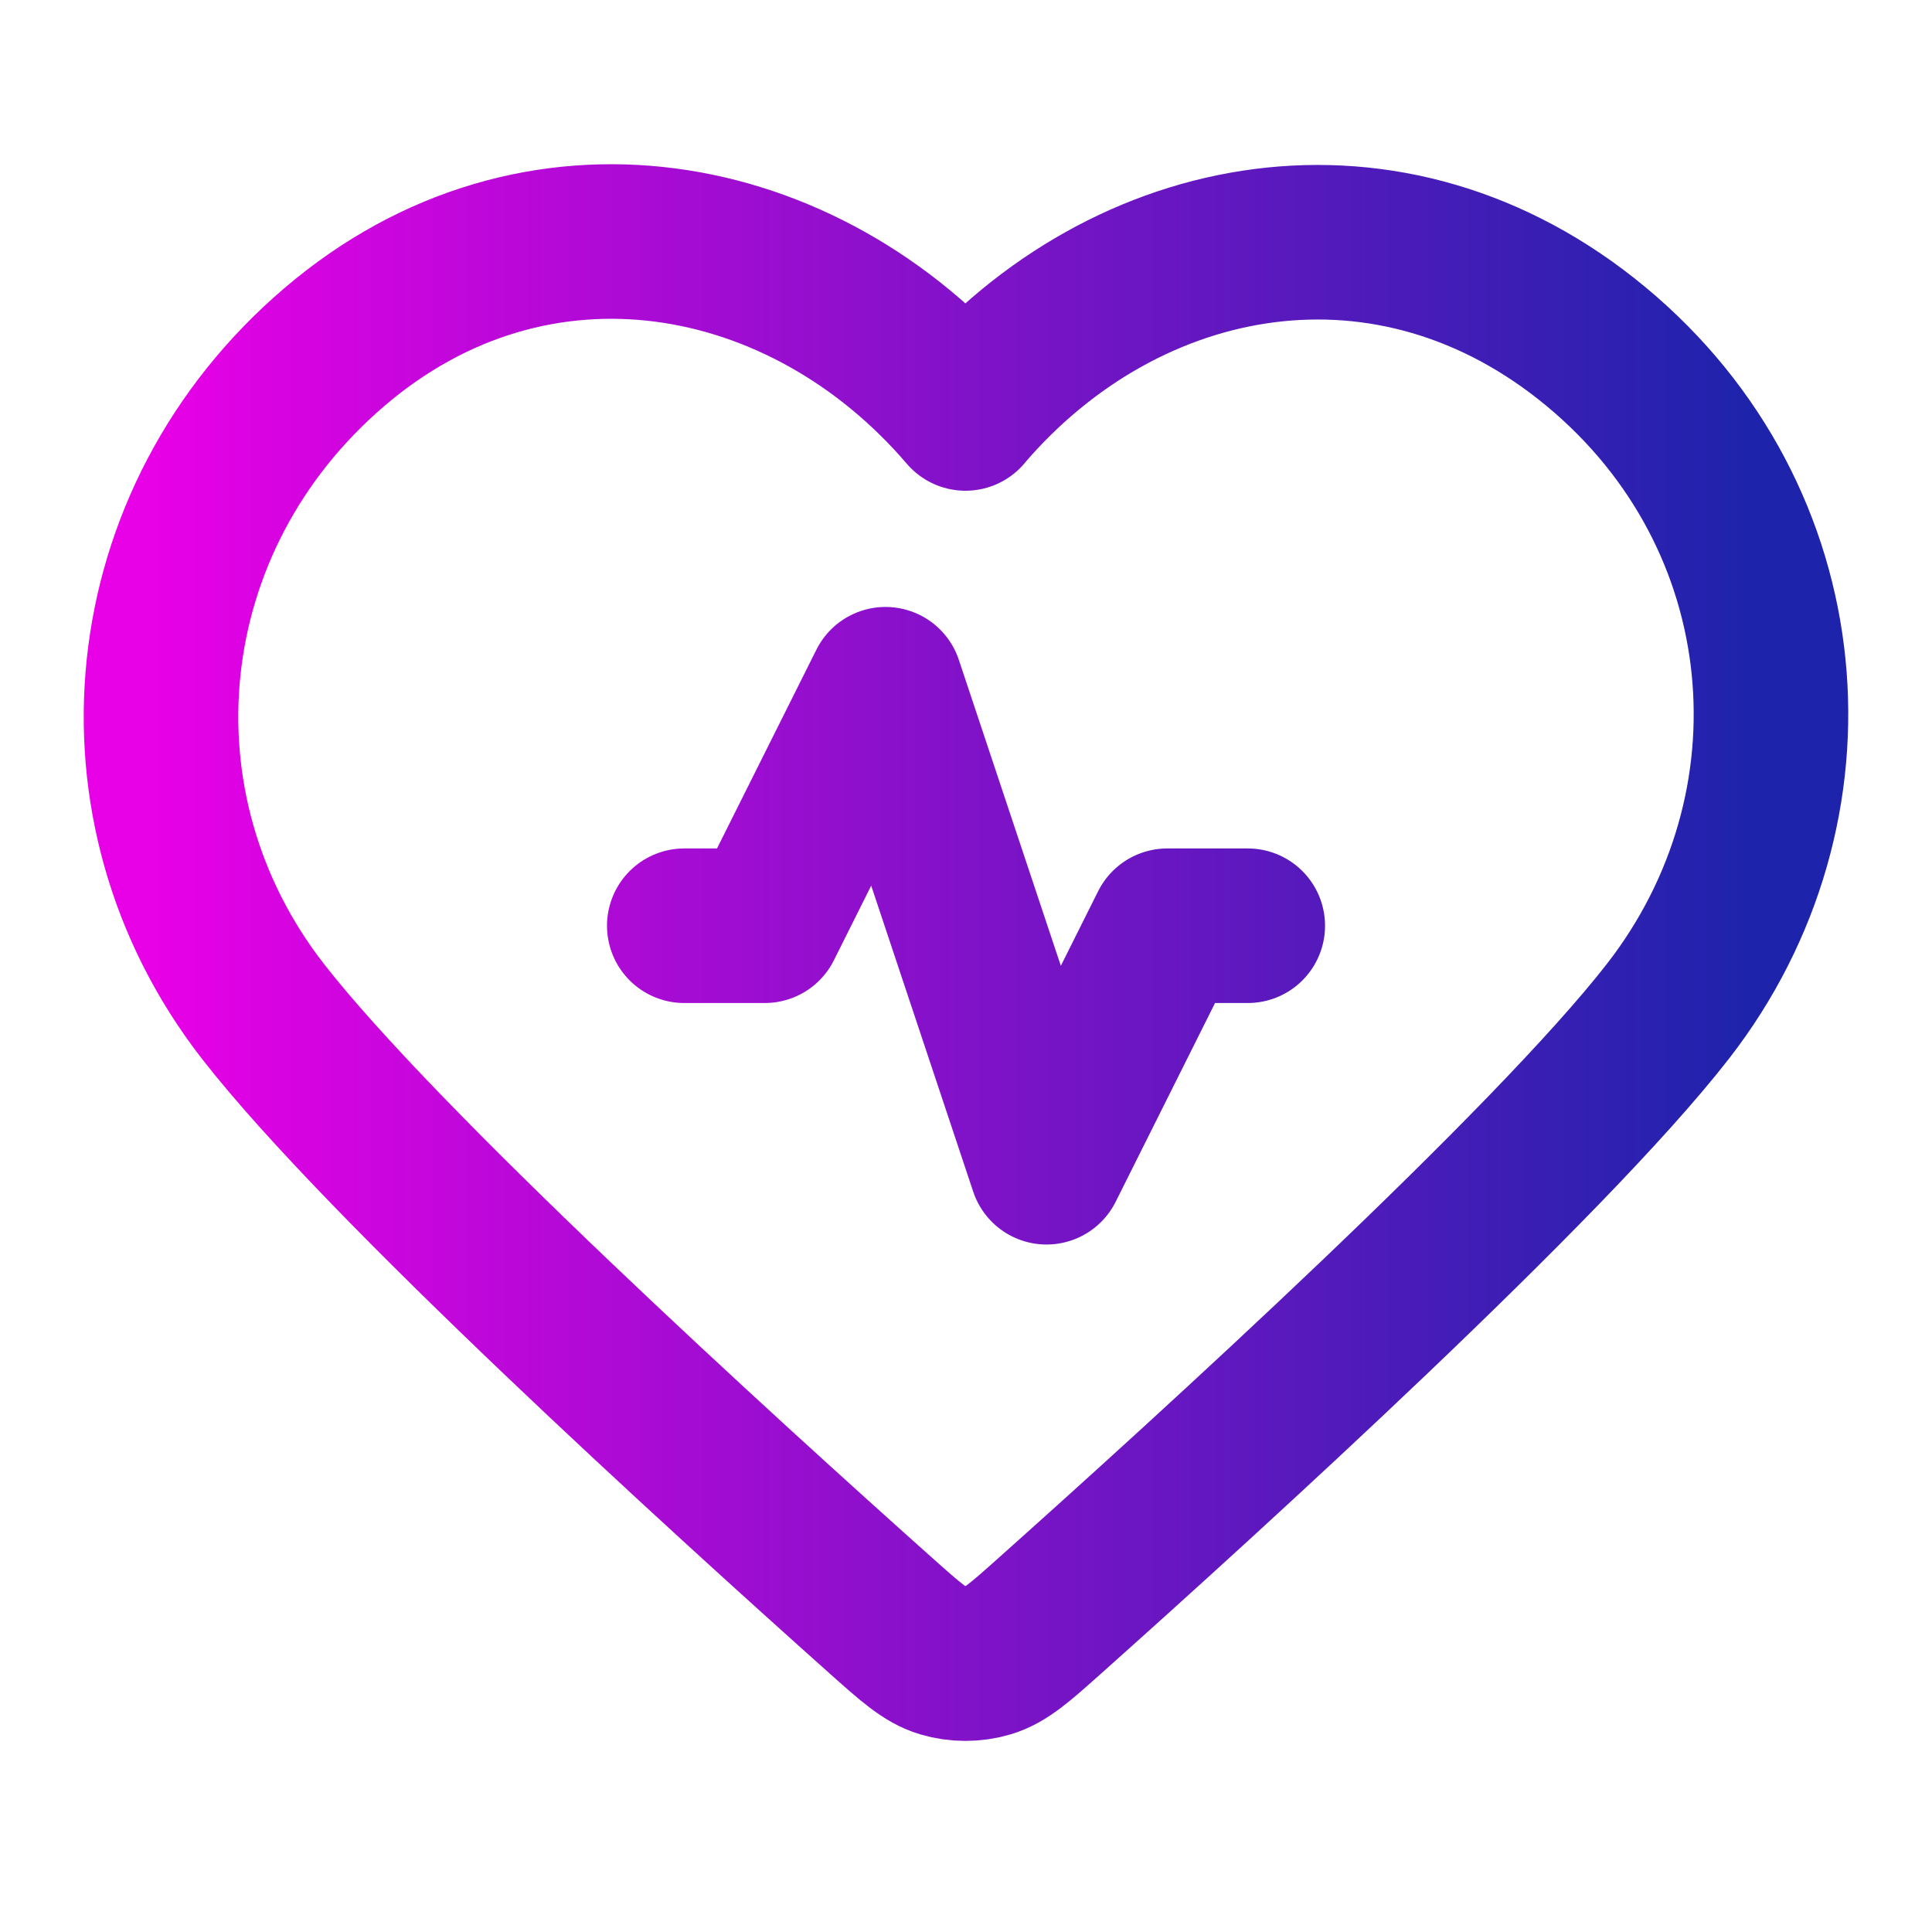 <svg width="50" height="50" fill="none" xmlns="http://www.w3.org/2000/svg"><path d="M32.292 23.958h-2.083l-3.125 6.25-4.167-12.5-3.125 6.25h-2.083M24.986 10.7c-4.165-4.87-11.111-6.18-16.33-1.72C3.437 13.437 2.702 20.893 6.8 26.167c3.095 3.983 11.89 11.98 16.008 15.655.757.675 1.135 1.013 1.578 1.146.385.115.813.115 1.198 0 .443-.133.821-.47 1.578-1.146 4.119-3.675 12.913-11.672 16.008-15.655 4.099-5.274 3.454-12.777-1.855-17.189-5.308-4.412-12.165-3.149-16.33 1.72Z" stroke="url(#a)" stroke-width="4" stroke-linecap="round" stroke-linejoin="round"/><defs><linearGradient id="a" x1="3.954" y1="24.653" x2="45.259" y2="24.653" gradientUnits="userSpaceOnUse"><stop stop-color="#E800E6"/><stop offset="1" stop-color="#1E23AC"/></linearGradient></defs></svg>